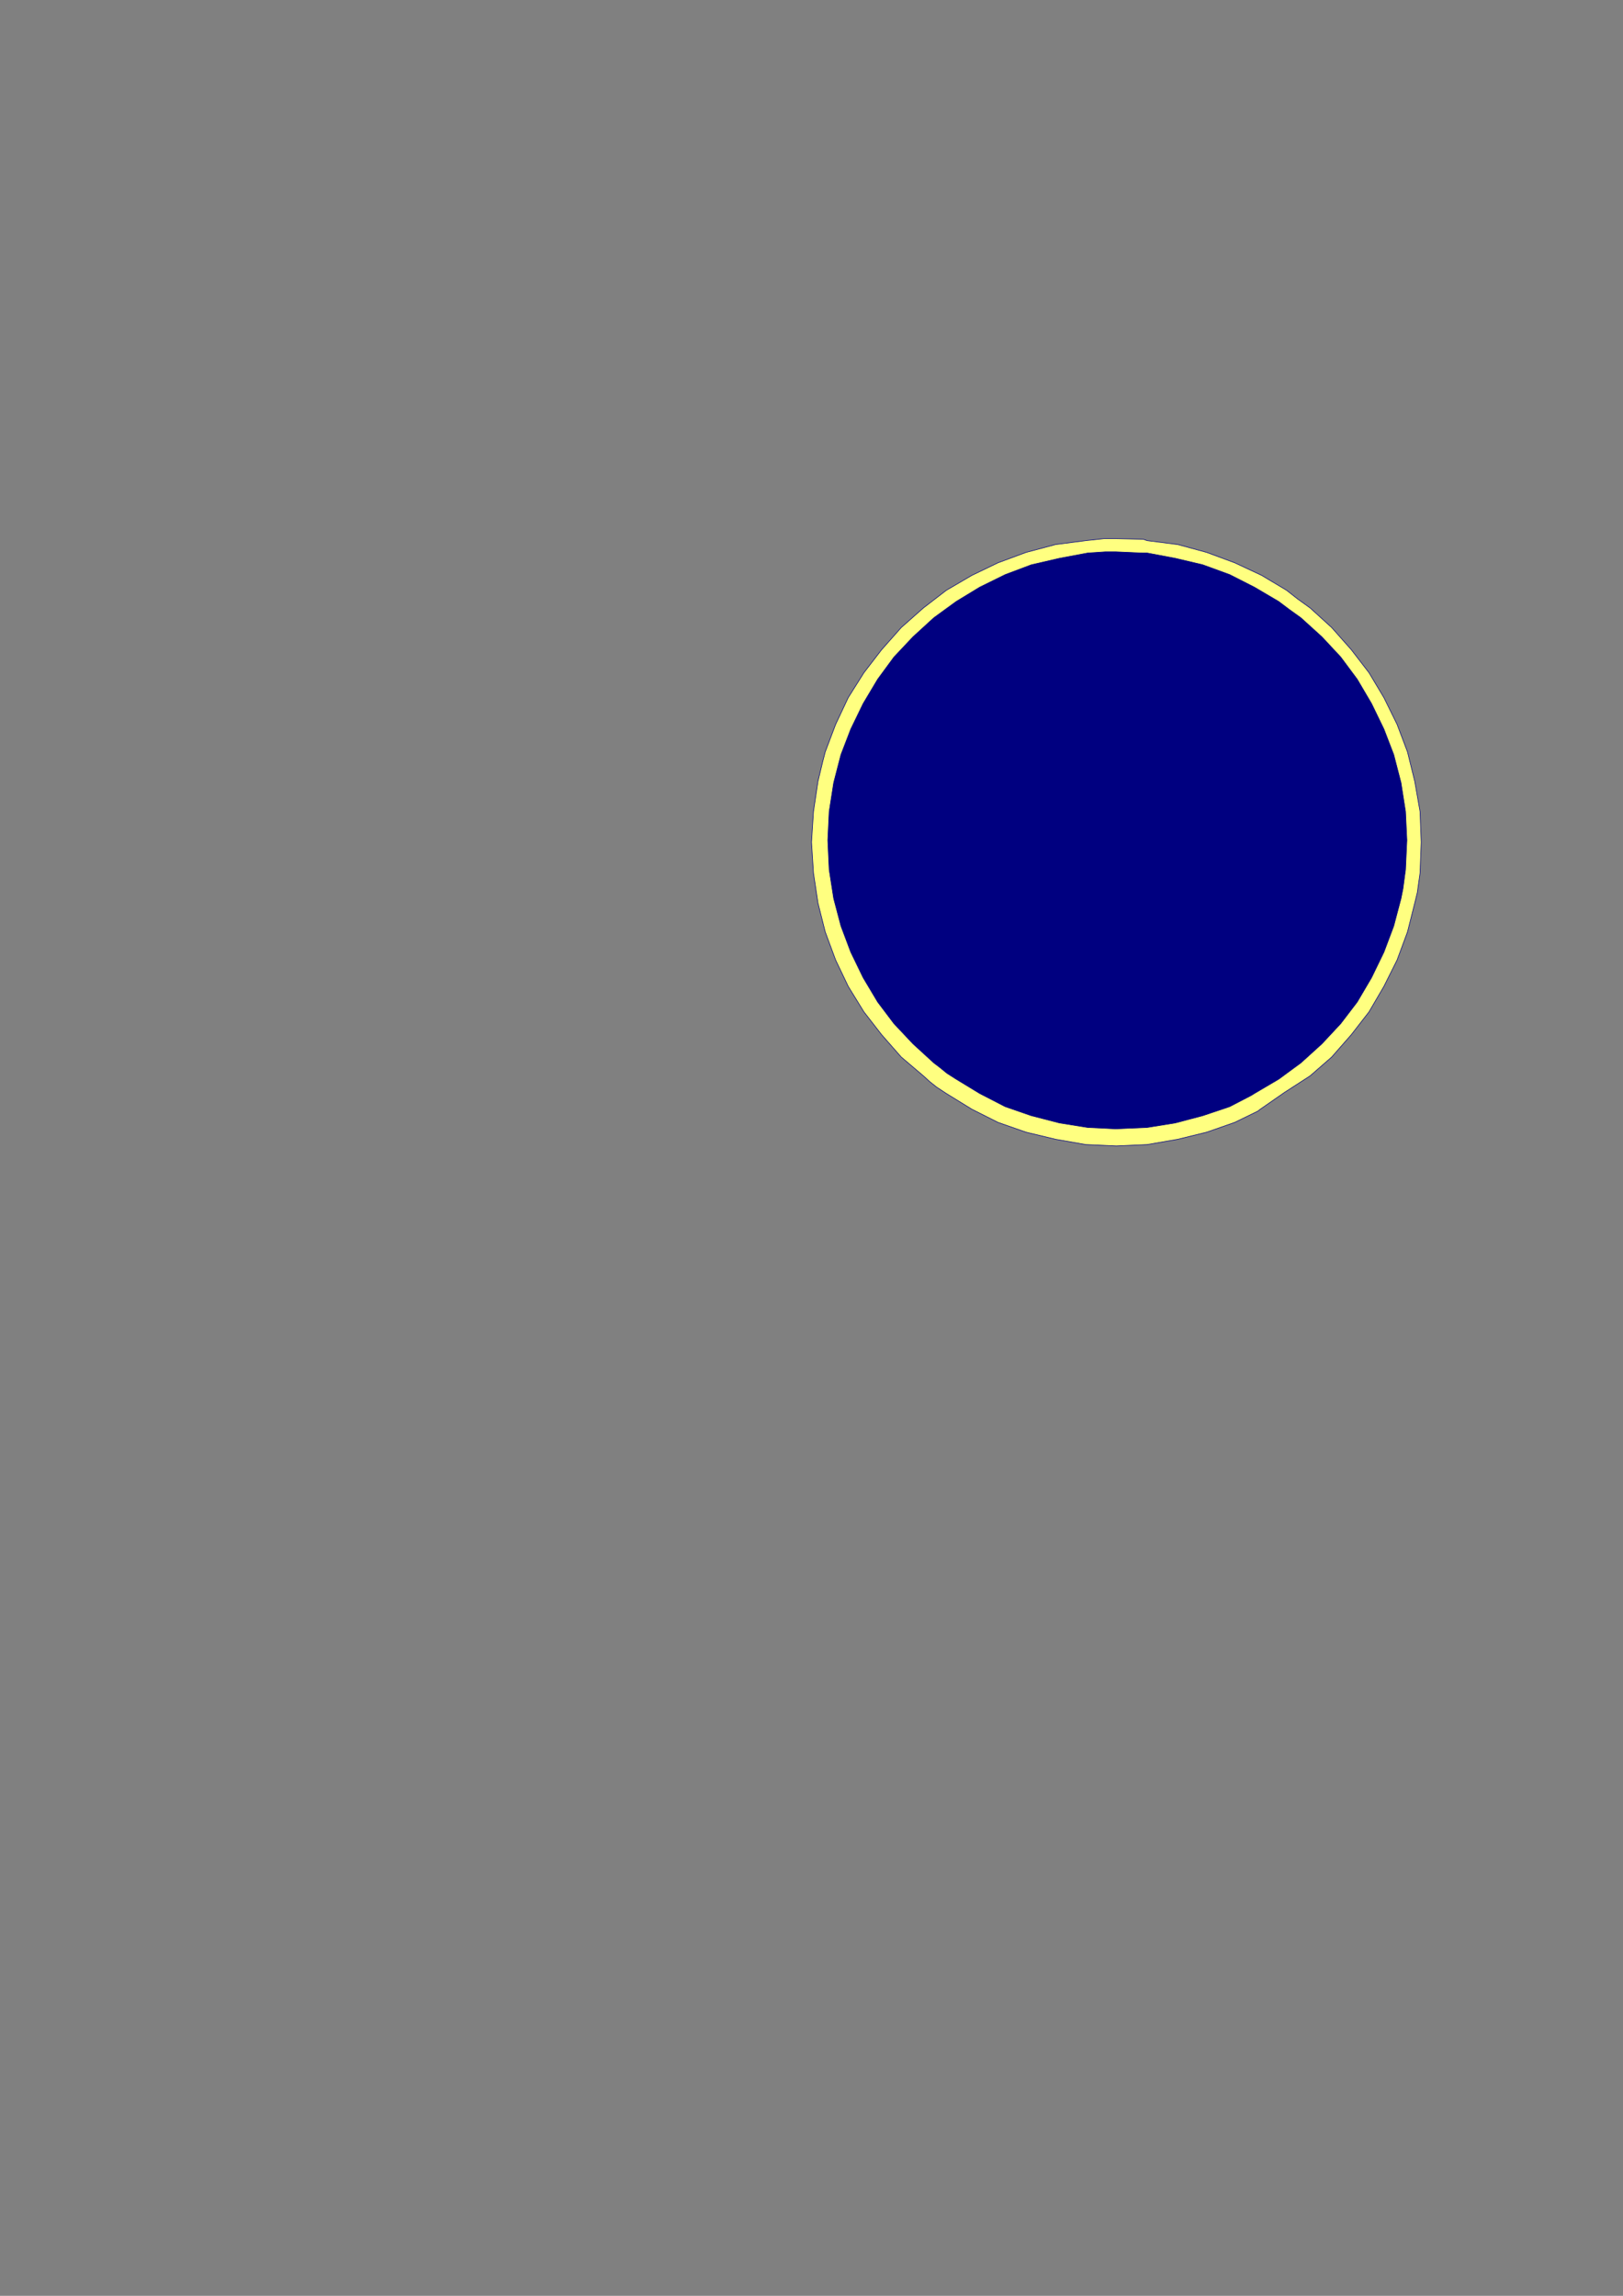 <?xml version="1.0" encoding="utf-8"?>
<!-- Created by UniConvertor 2.0rc4 (https://sk1project.net/) -->
<svg xmlns="http://www.w3.org/2000/svg" height="841.89pt" viewBox="0 0 595.276 841.89" width="595.276pt" version="1.1" xmlns:xlink="http://www.w3.org/1999/xlink" id="a82ecb0f-f610-11ea-bd43-dcc15c148e23">

<rect x="0" y="0" width="595.276" height="841.89" fill="#808080" stroke="none"/>

<g>
	<path style="stroke:#000080;stroke-width:0.216;stroke-miterlimit:10.433;fill:#ffff80;" d="M 419.318,197.745 L 420.758,198.249 431.99,199.689 442.574,202.569 452.87,206.385 462.734,210.993 471.878,216.465 475.91,219.633 480.518,222.945 488.438,230.145 495.638,238.281 502.118,246.705 507.59,255.849 512.414,265.641 516.23,275.721 518.894,286.521 520.838,297.609 521.27,308.841 520.838,320.145 519.83,327.345 518.894,331.161 516.23,341.745 512.414,352.041 507.59,361.689 502.118,371.049 495.638,379.401 488.438,387.609 480.518,394.521 471.158,400.569 462.23,406.761 461.294,407.481 452.87,411.585 442.574,415.185 431.99,417.777 420.758,419.721 409.454,420.225 398.222,419.721 387.134,417.777 376.334,415.185 366.038,411.585 356.462,406.761 347.102,401.001 343.502,398.625 341.054,396.681 338.678,394.521 330.542,387.609 323.342,379.401 316.862,371.049 311.102,361.689 306.494,352.041 302.678,341.745 300.014,331.161 298.358,320.145 297.638,308.841 298.358,297.609 300.014,286.521 301.742,279.321 302.678,275.721 306.494,265.641 311.102,255.849 316.862,246.705 323.342,238.281 330.542,230.145 338.678,222.945 347.102,216.465 356.462,210.993 366.038,206.385 376.334,202.569 387.134,199.689 398.222,198.249 404.918,197.529 409.454,197.529 419.318,197.745 Z" />
	<path style="stroke:#000080;stroke-width:0.216;stroke-miterlimit:10.433;fill:#000080;" d="M 405.422,202.353 L 409.238,202.353 419.03,202.785 420.758,202.785 431.054,204.729 441.134,207.105 450.998,210.705 460.07,215.313 468.998,220.569 472.814,223.449 477.134,226.545 484.838,233.529 491.75,240.945 497.798,249.081 503.054,258.009 507.59,267.369 511.19,276.729 513.854,287.025 515.51,297.609 516.014,308.121 515.51,318.921 514.574,325.905 513.854,329.505 511.19,339.585 507.59,349.161 503.054,358.521 497.798,367.449 491.75,375.369 484.838,382.785 477.134,389.769 468.998,395.745 460.07,401.001 458.918,401.721 450.998,405.825 441.134,409.137 431.054,411.801 420.758,413.457 409.238,413.961 398.942,413.457 388.574,411.801 378.278,409.137 368.702,405.825 359.342,401.001 350.702,395.745 347.318,393.585 344.942,391.641 342.494,389.769 334.862,382.785 327.878,375.369 321.902,367.449 316.574,358.521 312.038,349.161 308.438,339.585 305.774,329.505 304.118,318.921 303.614,308.121 304.118,297.609 305.774,287.025 307.502,280.329 308.438,276.729 312.038,267.369 316.574,258.009 321.902,249.081 327.878,240.945 334.862,233.529 342.494,226.545 350.702,220.569 359.342,215.313 368.702,210.705 378.278,207.105 388.574,204.729 398.942,202.785 405.422,202.353 Z" />
</g>
</svg>